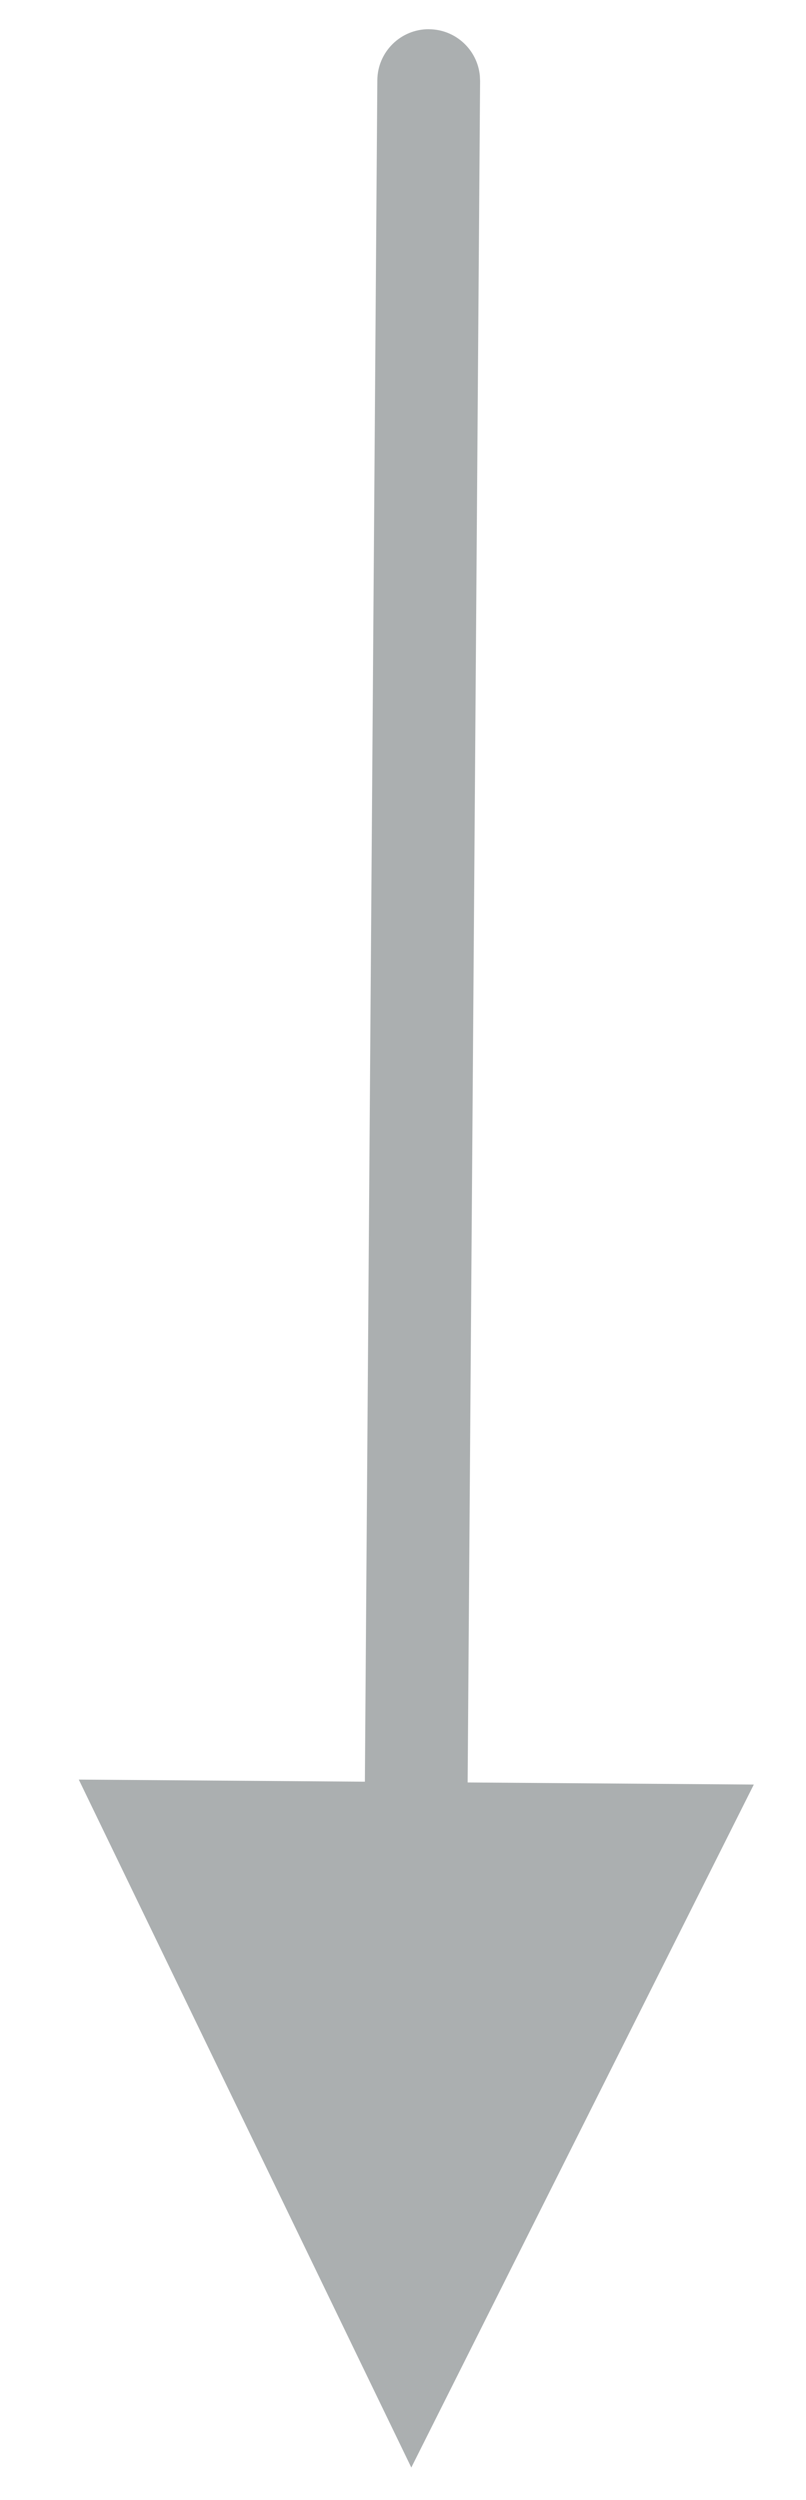 <svg height="62" viewBox="0 0 20 62" width="20" xmlns="http://www.w3.org/2000/svg"><path d="m10.647.725c.66.005 1.199.51 1.26 1.154l.006.13-.309 42.196 7.101.052-8.499 16.938-8.251-17.061 7.099.052.309-42.196c.005-.704.58-1.271 1.284-1.266z" fill="#abafb0"/></svg>